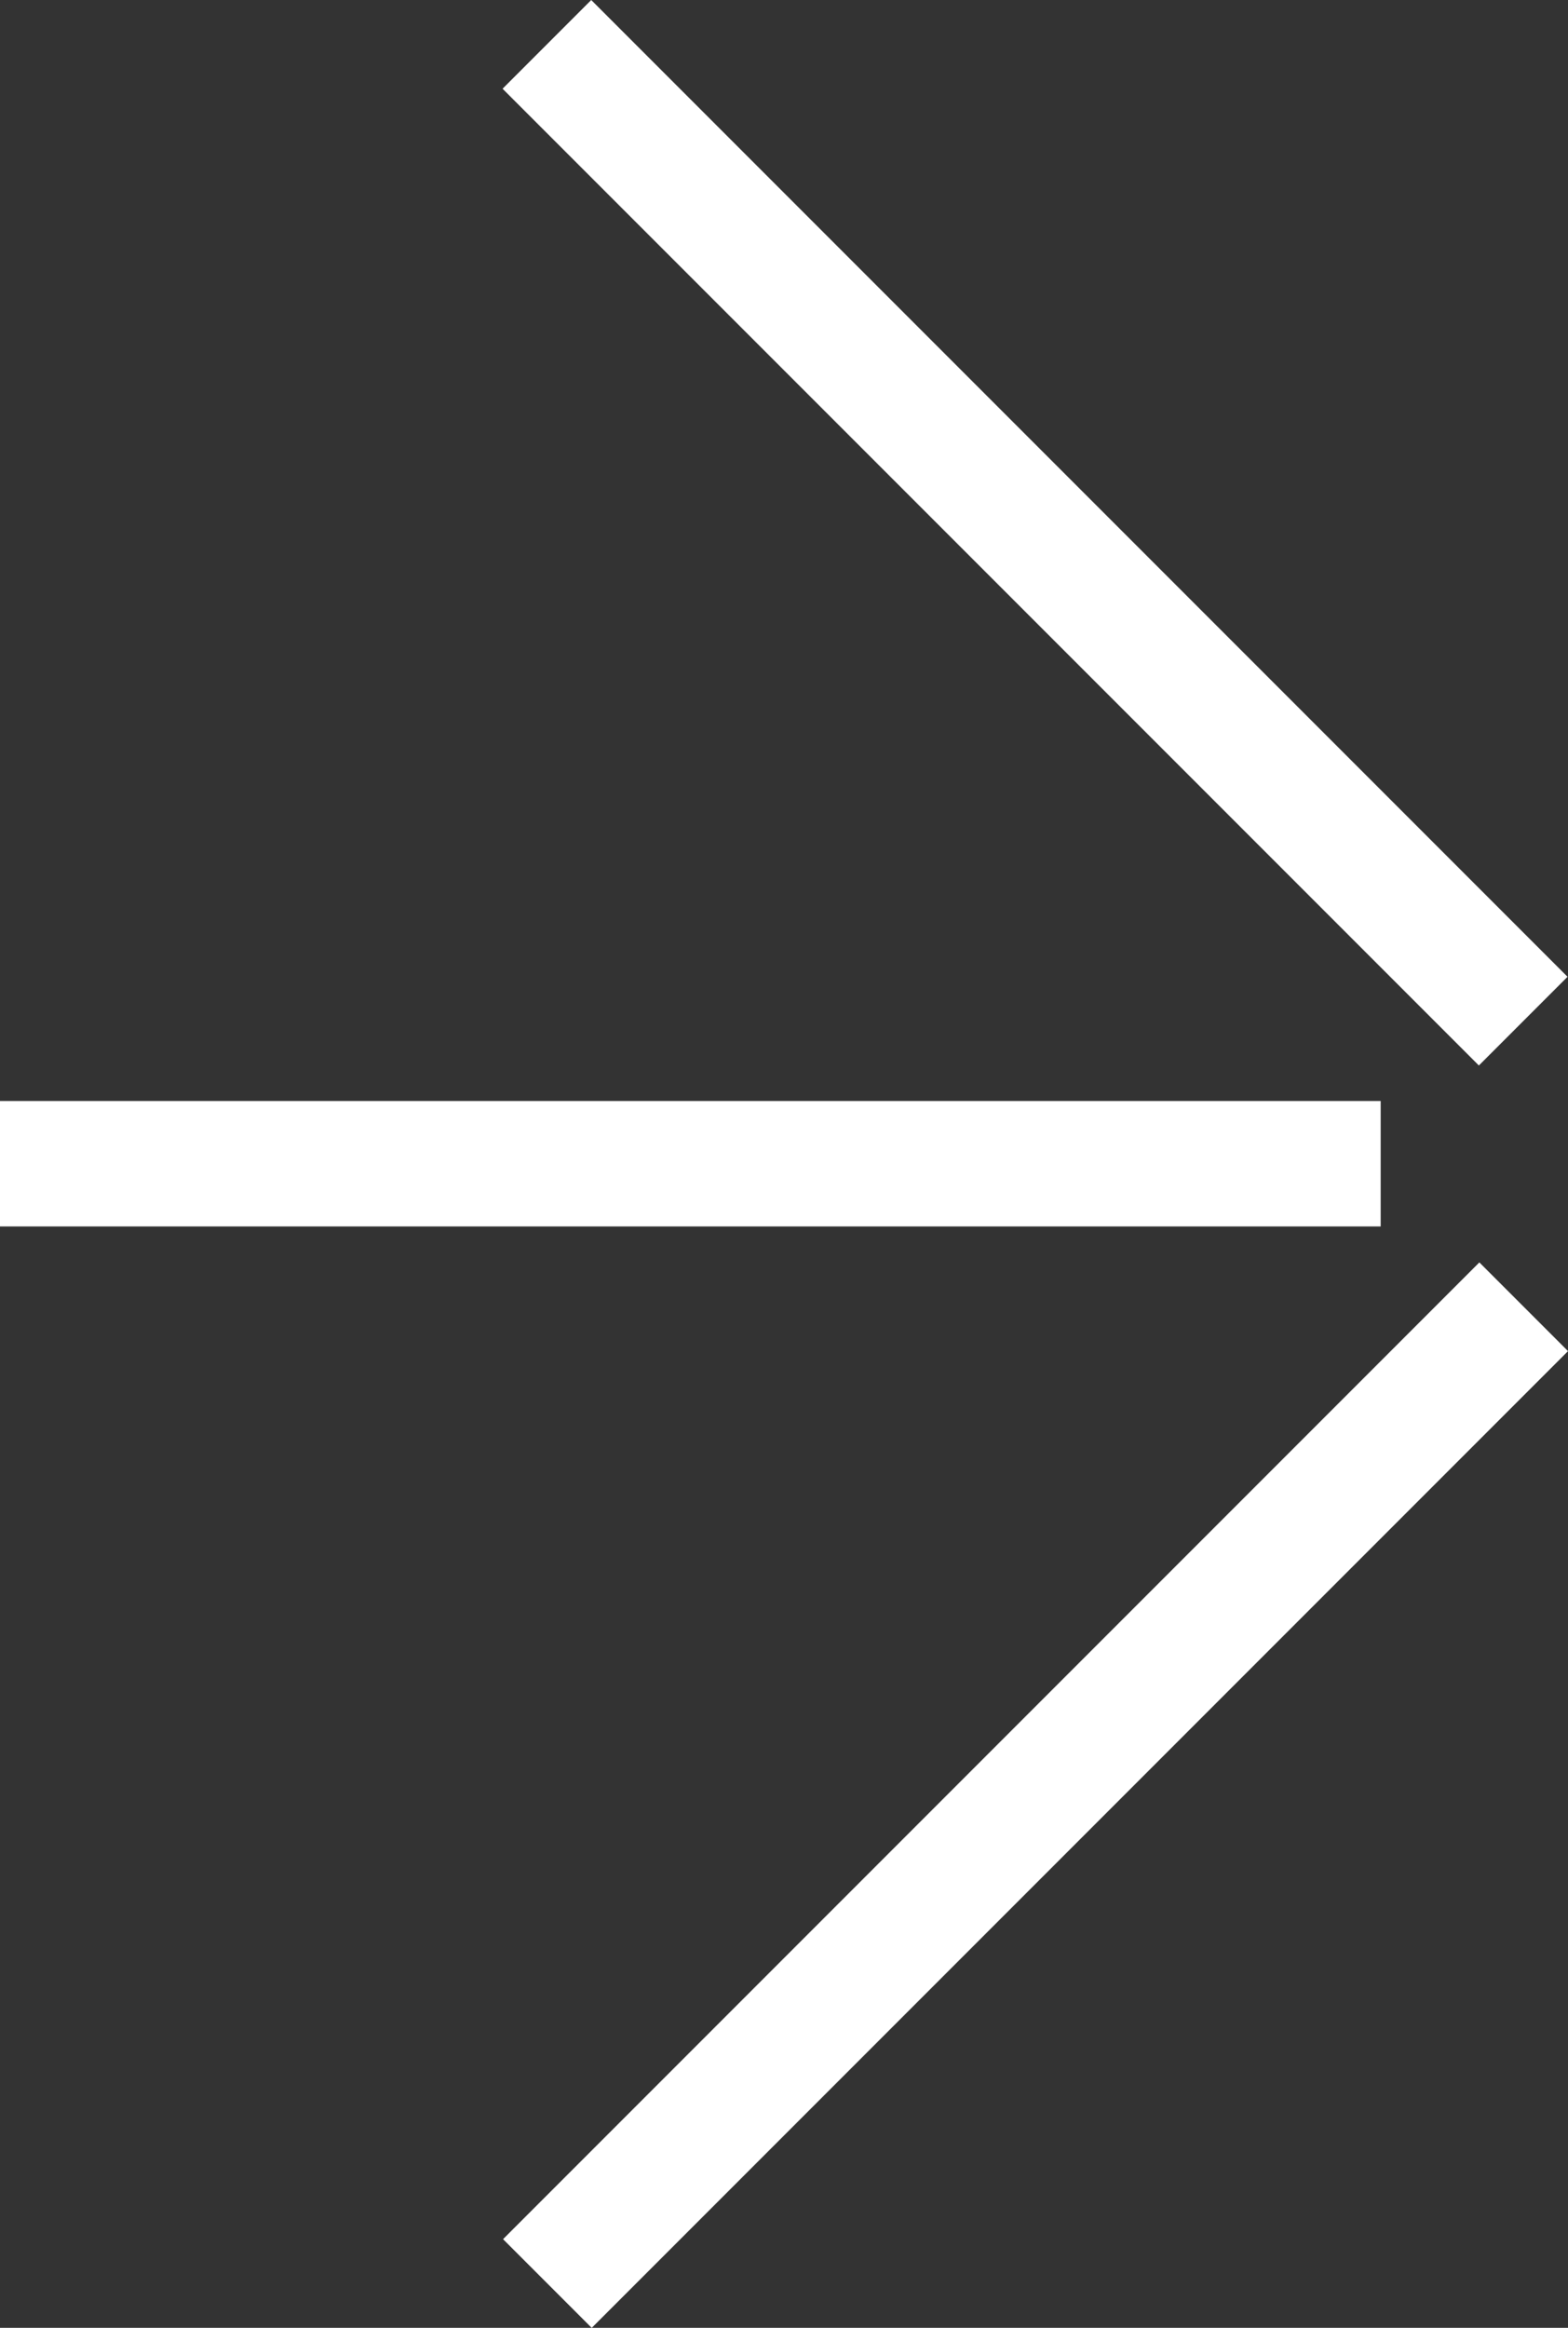 <svg xmlns="http://www.w3.org/2000/svg" width="25.008" height="37.109" viewBox="0 0 25.008 37.109">
  <rect x="0" y="0" width="25.008" height="37.109" fill="#333333" stroke="none"/>
  <g id="Group_5426" data-name="Group 5426" transform="translate(26.574 18.559) rotate(135)">
    <path id="Path_3737" data-name="Path 3737" d="M0,22.021V0" transform="translate(0 3.225)" fill="none" stroke="#fff" stroke-width="2"/>
    <path id="Path_3739" data-name="Path 3739" d="M0,0V22.021" transform="translate(25.235 0) rotate(90)" fill="none" stroke="#fff" stroke-width="2"/>
    <path id="Path_3738" data-name="Path 3738" d="M0,0V22.021" transform="translate(18.786 18.796) rotate(135)" fill="none" stroke="#fff" stroke-width="2"/>
  </g>
</svg>
